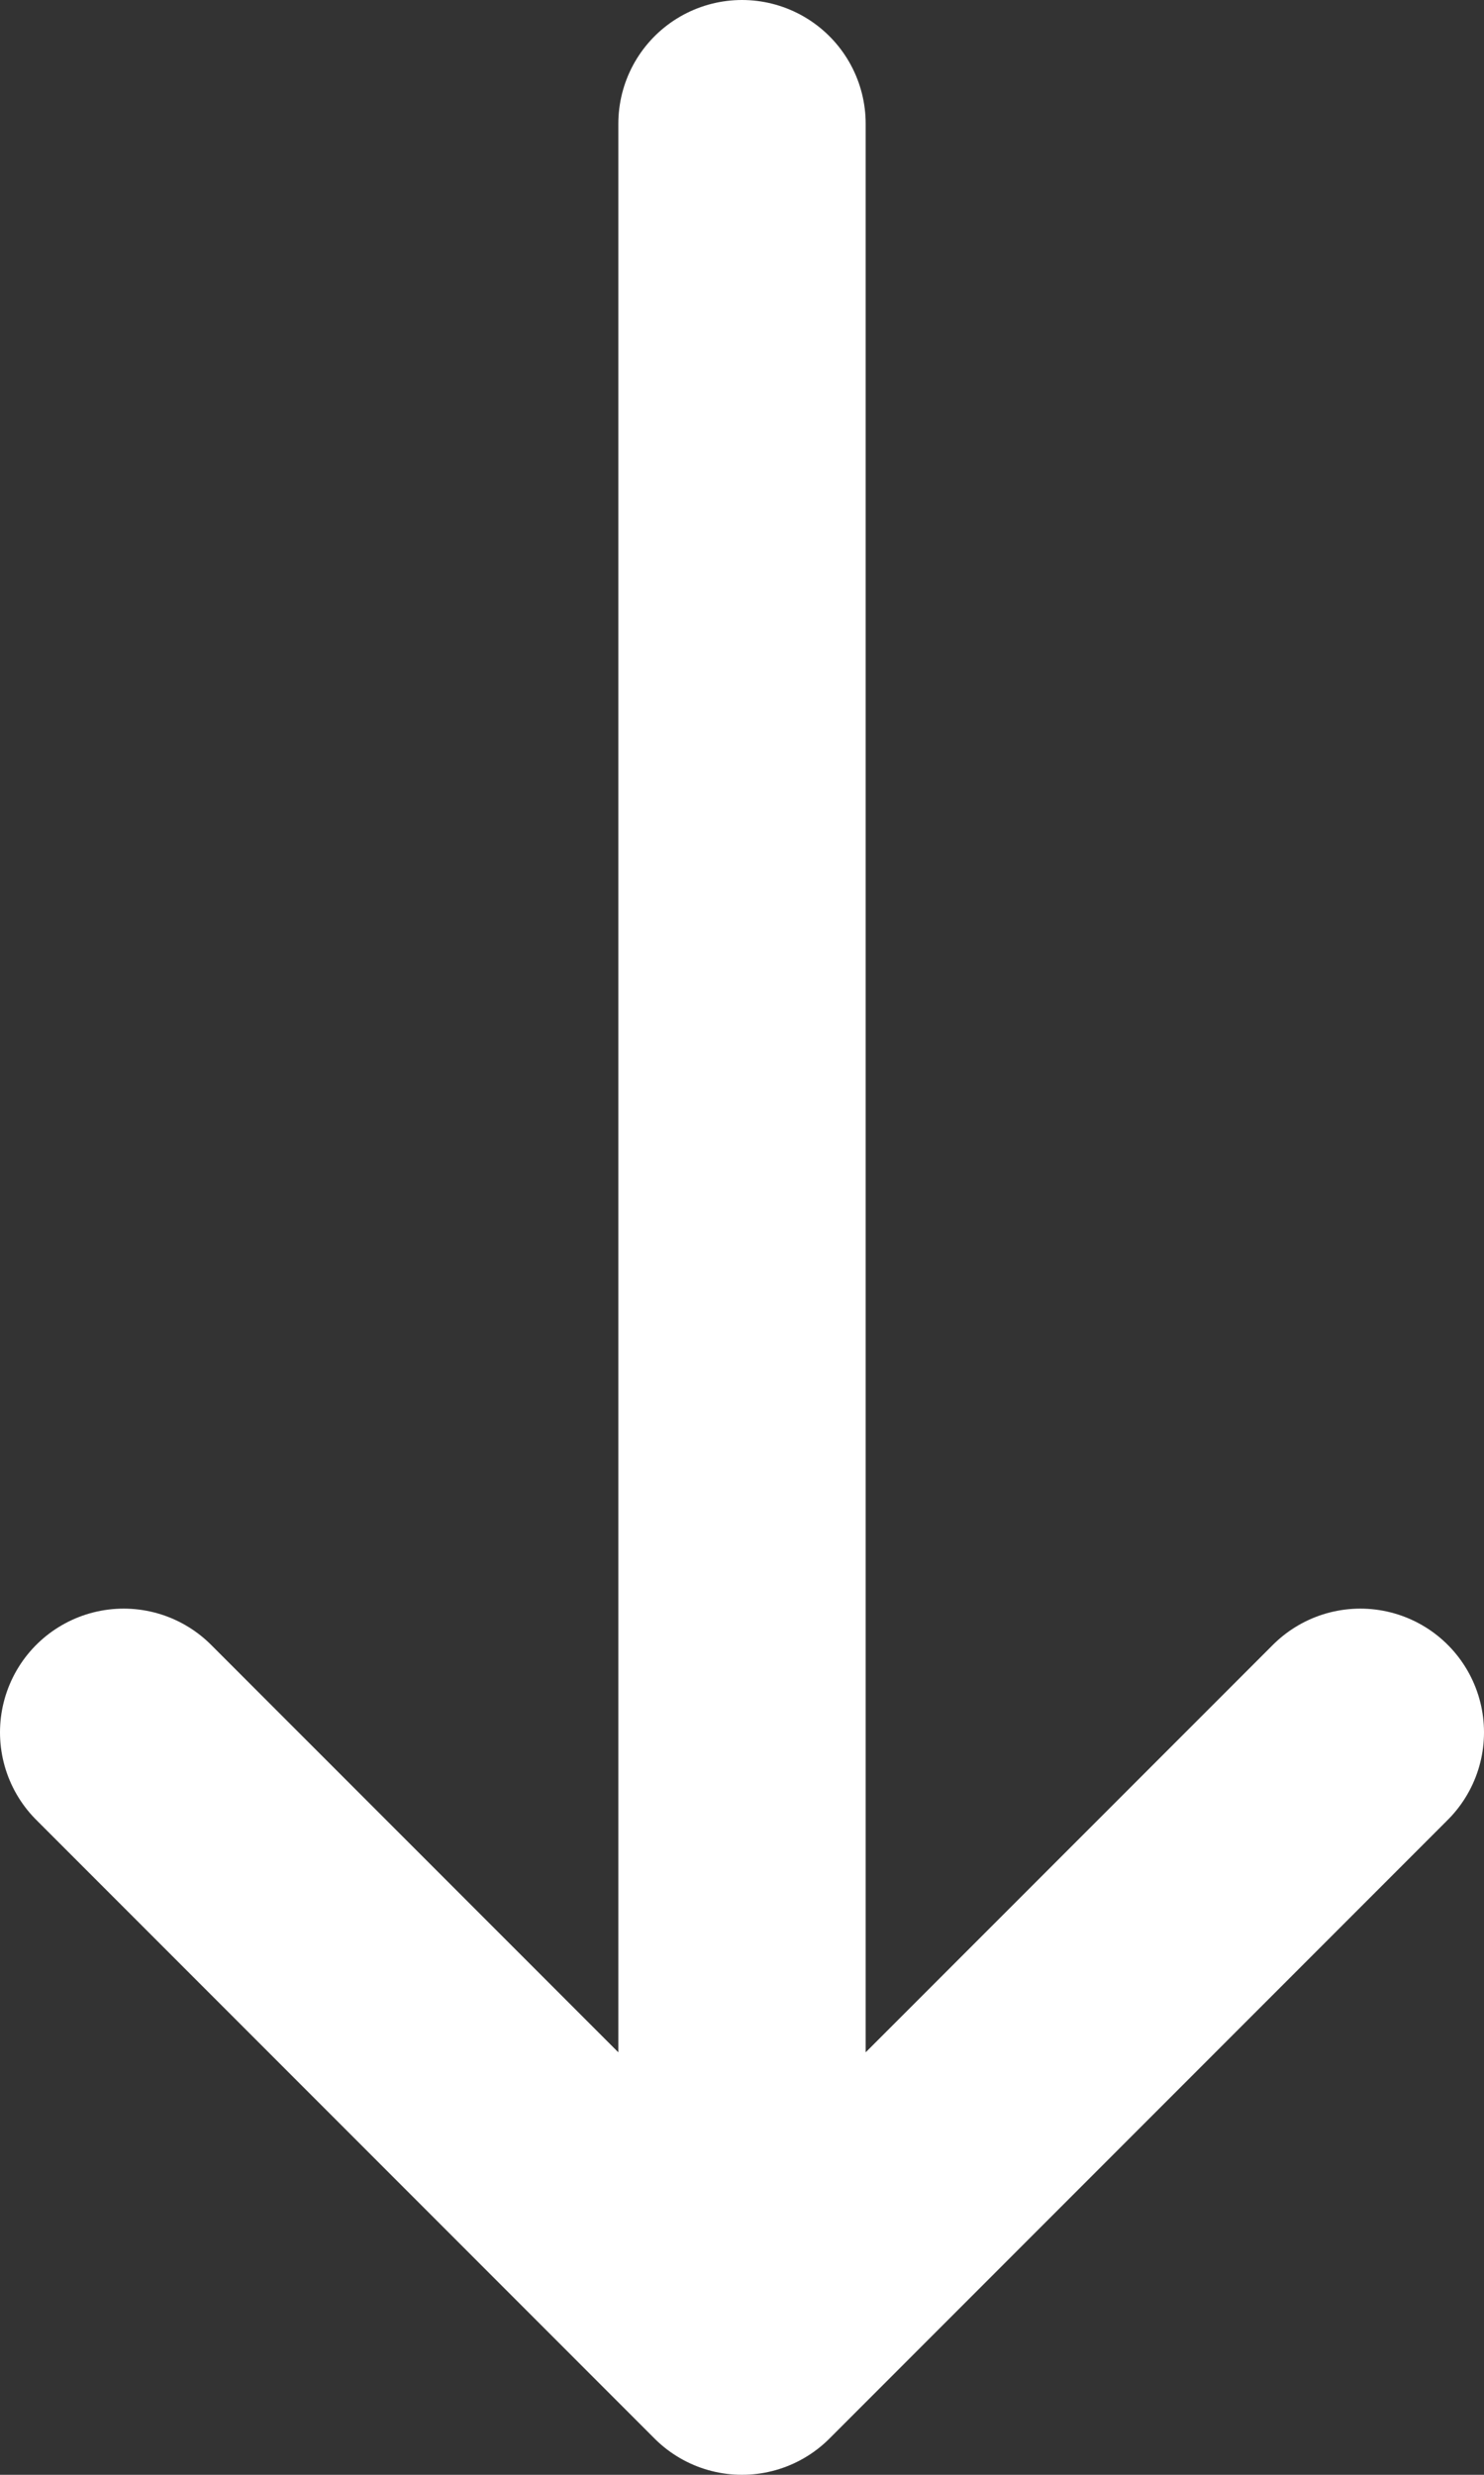 <svg width="12" height="20" viewBox="0 0 12 20" fill="none" xmlns="http://www.w3.org/2000/svg">
<rect x="0" y="0" width="12" height="20" fill="#333333" stroke="none"/>
<path d="M6 19L11 14M6 19L1 14M6 19V1" stroke="white" stroke-width="2" stroke-linecap="round" stroke-linejoin="round"/>
</svg>
